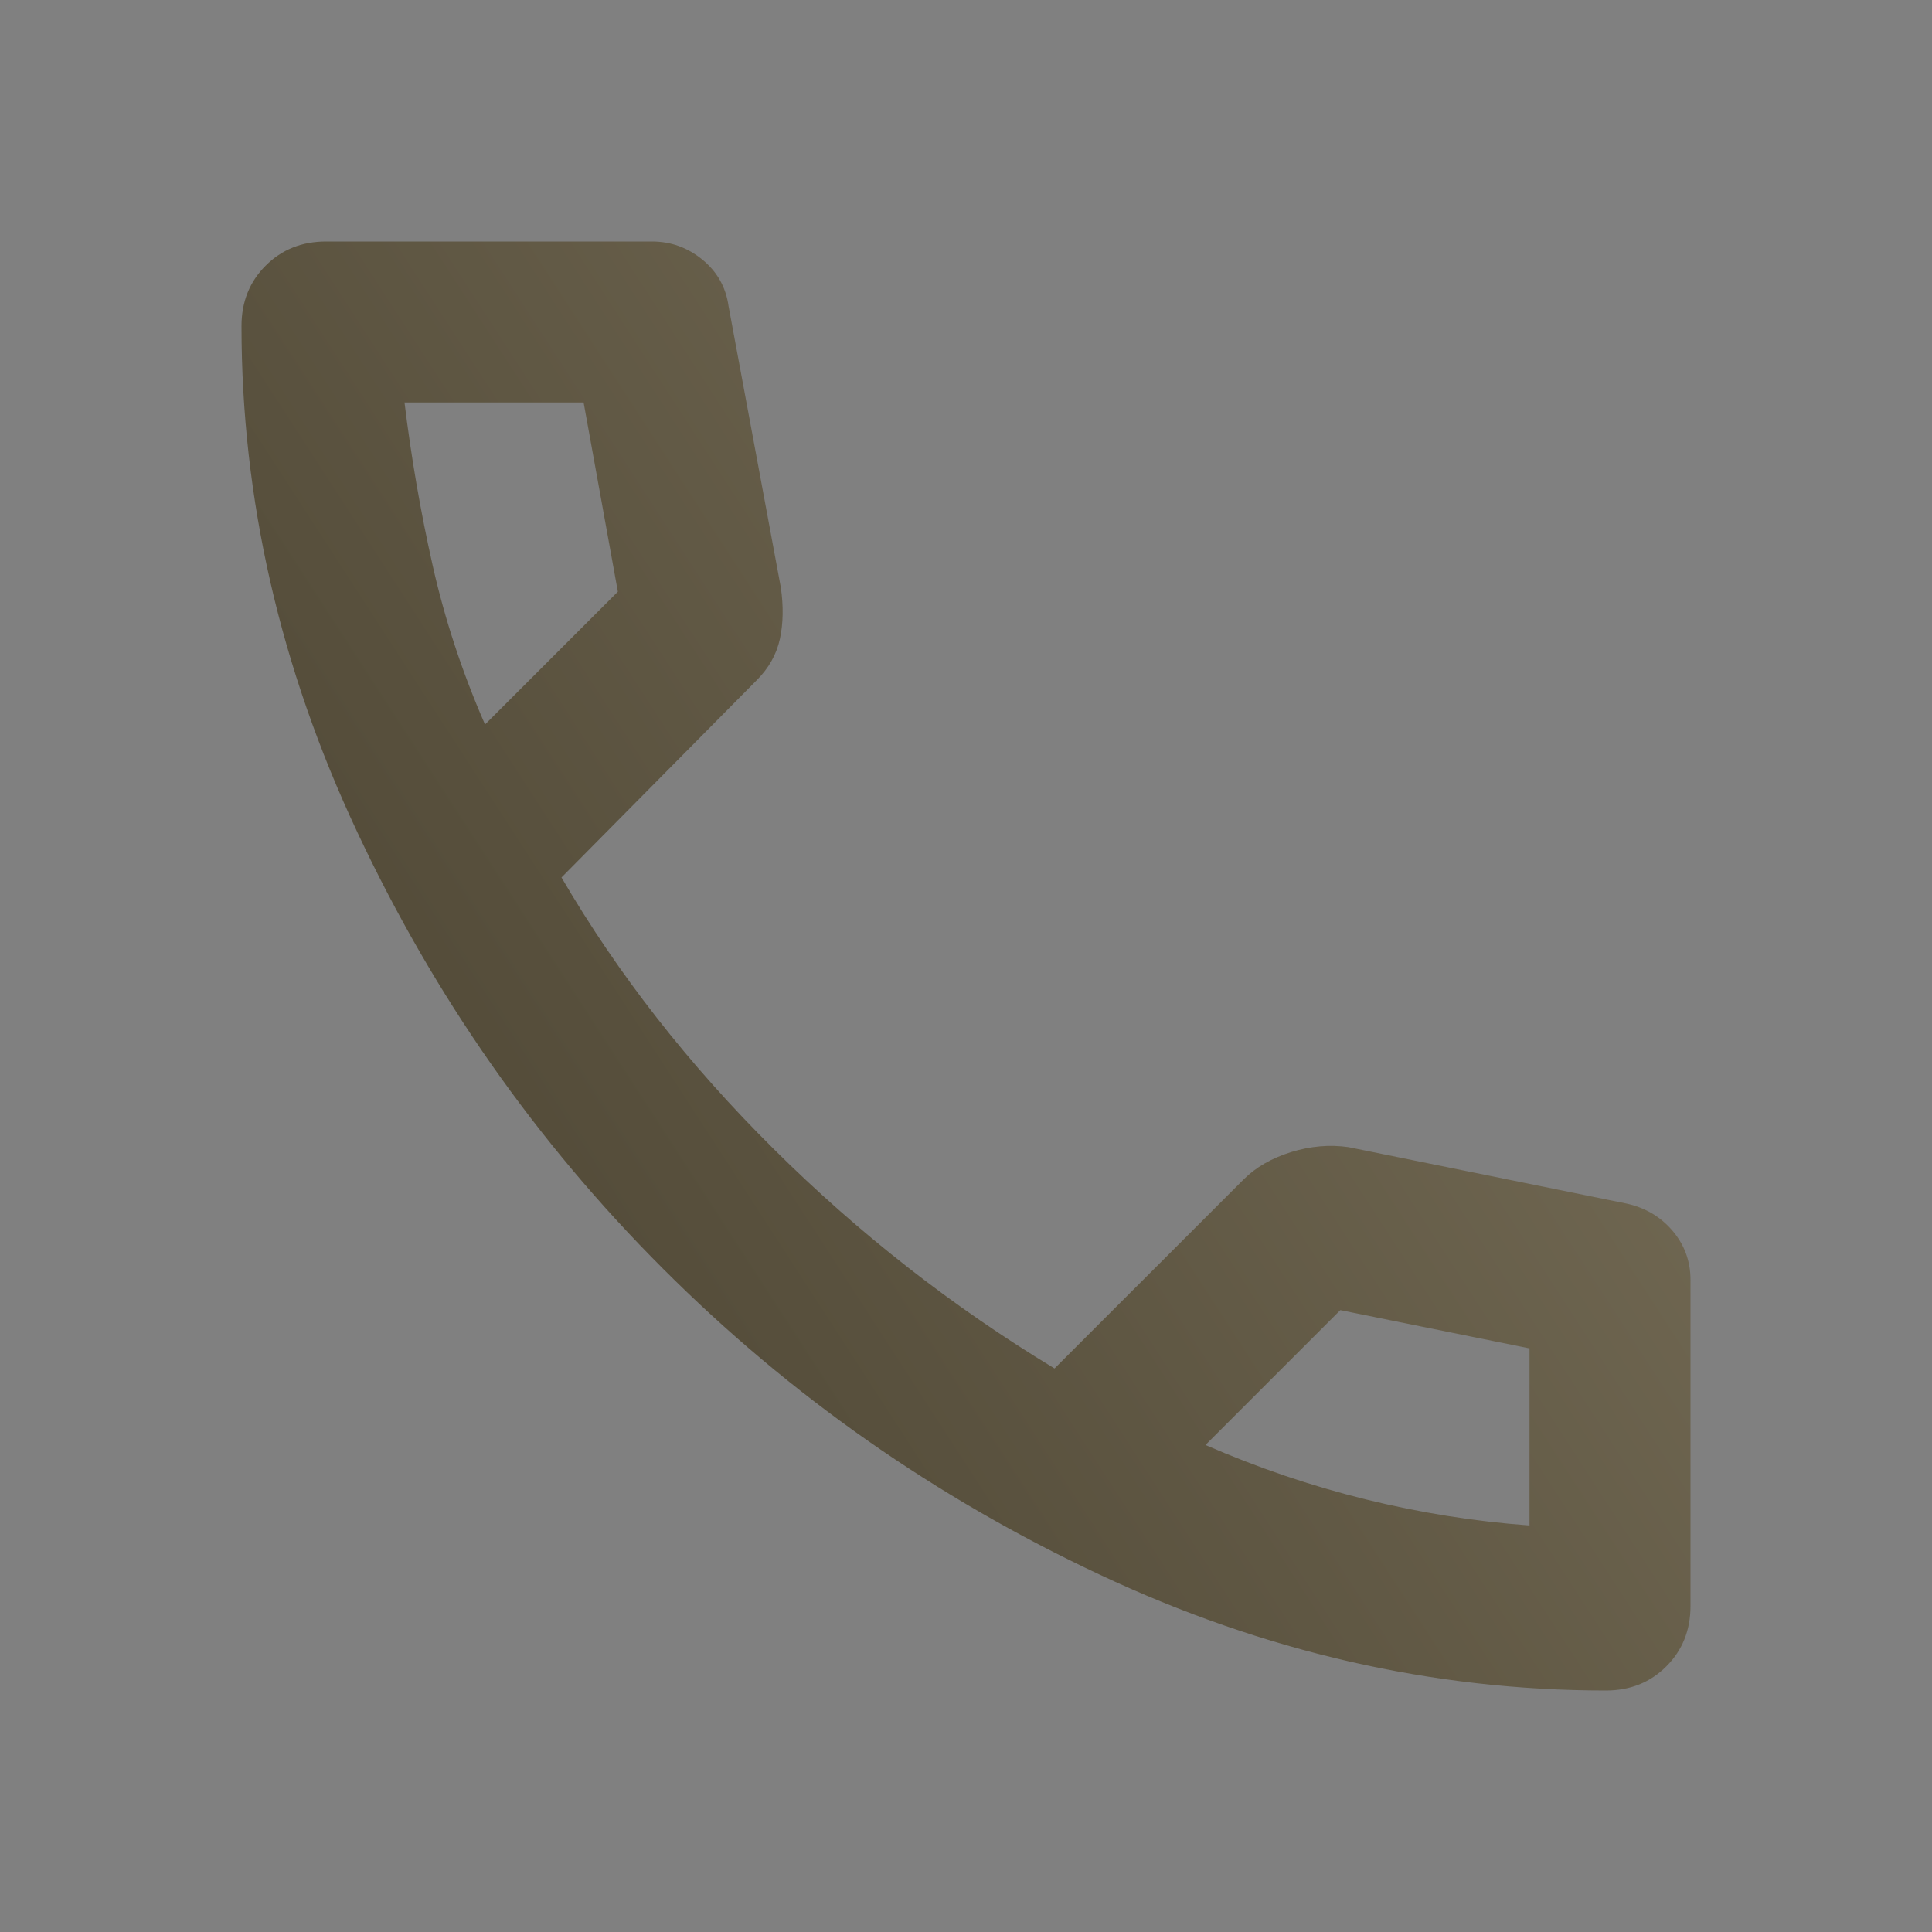 <svg width="40" height="40" viewBox="0 0 40 40" fill="none" xmlns="http://www.w3.org/2000/svg">
<rect x="0" y="0" width="40" height="40" fill="#808080" stroke="none"/>
<path d="M33.25 35C29.667 35 26.174 34.201 22.772 32.603C19.368 31.007 16.354 28.896 13.73 26.27C11.104 23.646 8.993 20.632 7.397 17.228C5.799 13.826 5 10.333 5 6.75C5 6.25 5.167 5.833 5.5 5.5C5.833 5.167 6.25 5 6.75 5H13.5C13.889 5 14.236 5.125 14.542 5.375C14.847 5.625 15.028 5.944 15.083 6.333L16.167 12.167C16.222 12.556 16.216 12.909 16.147 13.228C16.077 13.548 15.917 13.833 15.667 14.083L11.625 18.167C12.792 20.167 14.257 22.042 16.022 23.792C17.785 25.542 19.722 27.056 21.833 28.333L25.75 24.417C26 24.167 26.327 23.979 26.73 23.853C27.132 23.729 27.528 23.694 27.917 23.75L33.667 24.917C34.056 25 34.375 25.187 34.625 25.478C34.875 25.771 35 26.111 35 26.5V33.25C35 33.75 34.833 34.167 34.5 34.5C34.167 34.833 33.75 35 33.25 35ZM10.042 15L12.792 12.25L12.083 8.333H8.375C8.514 9.472 8.708 10.597 8.958 11.708C9.208 12.819 9.569 13.917 10.042 15ZM24.958 29.917C26.042 30.389 27.146 30.764 28.272 31.042C29.396 31.319 30.528 31.5 31.667 31.583V27.917L27.75 27.125L24.958 29.917Z" fill="url(#paint0_linear_1_125)"/>
<defs>
<linearGradient id="paint0_linear_1_125" x1="38.651" y1="-163.75" x2="-83.87" y2="-84.424" gradientUnits="userSpaceOnUse">
<stop stop-color="#FDF0CD"/>
<stop offset="1" stop-color="#383121"/>
</linearGradient>
</defs>
</svg>
